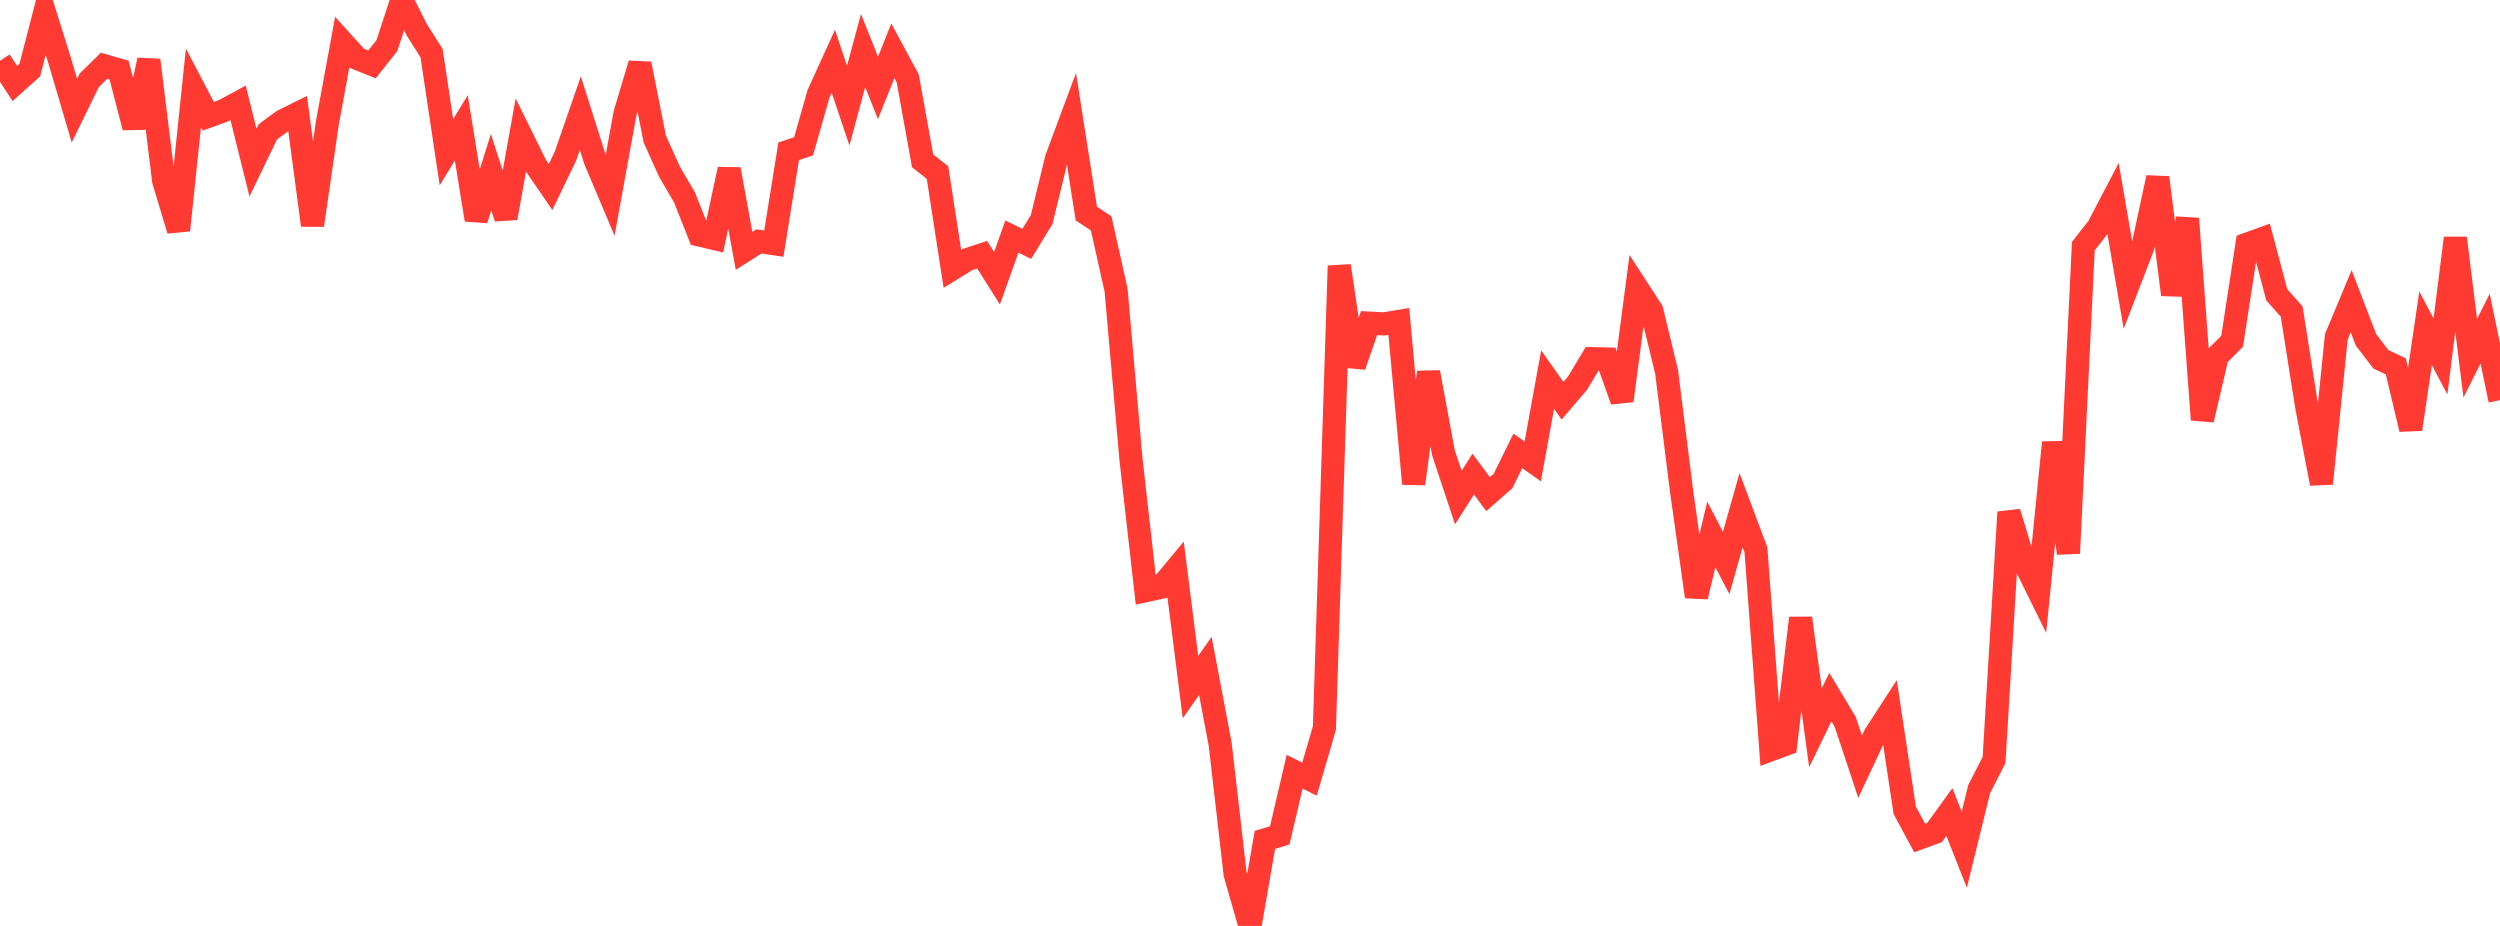 <?xml version="1.0" standalone="no"?>
<!DOCTYPE svg PUBLIC "-//W3C//DTD SVG 1.1//EN" "http://www.w3.org/Graphics/SVG/1.1/DTD/svg11.dtd">

<svg width="135" height="50" viewBox="0 0 135 50" preserveAspectRatio="none" 
  xmlns="http://www.w3.org/2000/svg"
  xmlns:xlink="http://www.w3.org/1999/xlink">


<polyline points="0.0, 3.284 0.804, 4.508 1.607, 3.789 2.411, 0.688 3.214, 3.248 4.018, 5.977 4.821, 4.333 5.625, 3.547 6.429, 3.779 7.232, 6.878 8.036, 3.246 8.839, 9.763 9.643, 12.435 10.446, 4.744 11.25, 6.278 12.054, 5.987 12.857, 5.553 13.661, 8.783 14.464, 7.118 15.268, 6.525 16.071, 6.127 16.875, 12.162 17.679, 6.633 18.482, 2.266 19.286, 3.155 20.089, 3.477 20.893, 2.461 21.696, 0.0 22.5, 1.599 23.304, 2.869 24.107, 8.219 24.911, 6.908 25.714, 11.868 26.518, 9.294 27.321, 11.77 28.125, 7.296 28.929, 8.928 29.732, 10.097 30.536, 8.428 31.339, 6.109 32.143, 8.655 32.946, 10.556 33.75, 6.128 34.554, 3.447 35.357, 7.506 36.161, 9.287 36.964, 10.661 37.768, 12.688 38.571, 12.878 39.375, 9.141 40.179, 13.547 40.982, 13.037 41.786, 13.157 42.589, 8.169 43.393, 7.902 44.196, 5.079 45.0, 3.312 45.804, 5.702 46.607, 2.731 47.411, 4.749 48.214, 2.741 49.018, 4.237 49.821, 8.686 50.625, 9.317 51.429, 14.516 52.232, 14.02 53.036, 13.755 53.839, 15.024 54.643, 12.775 55.446, 13.169 56.25, 11.855 57.054, 8.555 57.857, 6.397 58.661, 11.531 59.464, 12.063 60.268, 15.664 61.071, 24.784 61.875, 31.893 62.679, 31.718 63.482, 30.752 64.286, 37.104 65.089, 35.958 65.893, 40.206 66.696, 47.195 67.5, 50.0 68.304, 45.354 69.107, 45.109 69.911, 41.675 70.714, 42.074 71.518, 39.311 72.321, 14.354 73.125, 19.762 73.929, 17.449 74.732, 17.492 75.536, 17.358 76.339, 26.125 77.143, 20.103 77.946, 24.447 78.75, 26.869 79.554, 25.601 80.357, 26.683 81.161, 25.978 81.964, 24.348 82.768, 24.916 83.571, 20.497 84.375, 21.638 85.179, 20.702 85.982, 19.366 86.786, 19.385 87.589, 21.635 88.393, 15.533 89.196, 16.773 90.0, 20.099 90.804, 26.508 91.607, 32.222 92.411, 28.861 93.214, 30.398 94.018, 27.551 94.821, 29.695 95.625, 40.484 96.429, 40.186 97.232, 33.378 98.036, 39.298 98.839, 37.645 99.643, 38.983 100.446, 41.403 101.25, 39.687 102.054, 38.449 102.857, 43.76 103.661, 45.251 104.464, 44.956 105.268, 43.849 106.071, 45.885 106.875, 42.61 107.679, 41.042 108.482, 27.658 109.286, 30.315 110.089, 31.941 110.893, 23.893 111.696, 29.878 112.5, 13.295 113.304, 12.263 114.107, 10.729 114.911, 15.413 115.714, 13.327 116.518, 9.591 117.321, 15.91 118.125, 11.806 118.929, 22.668 119.732, 19.233 120.536, 18.425 121.339, 13.186 122.143, 12.897 122.946, 15.92 123.75, 16.823 124.554, 21.913 125.357, 26.113 126.161, 18.192 126.964, 16.268 127.768, 18.357 128.571, 19.404 129.375, 19.784 130.179, 23.178 130.982, 17.723 131.786, 19.252 132.589, 12.856 133.393, 19.346 134.196, 17.747 135.0, 21.608" fill="none" stroke="#ff3a33" stroke-width="1.25"/>

</svg>